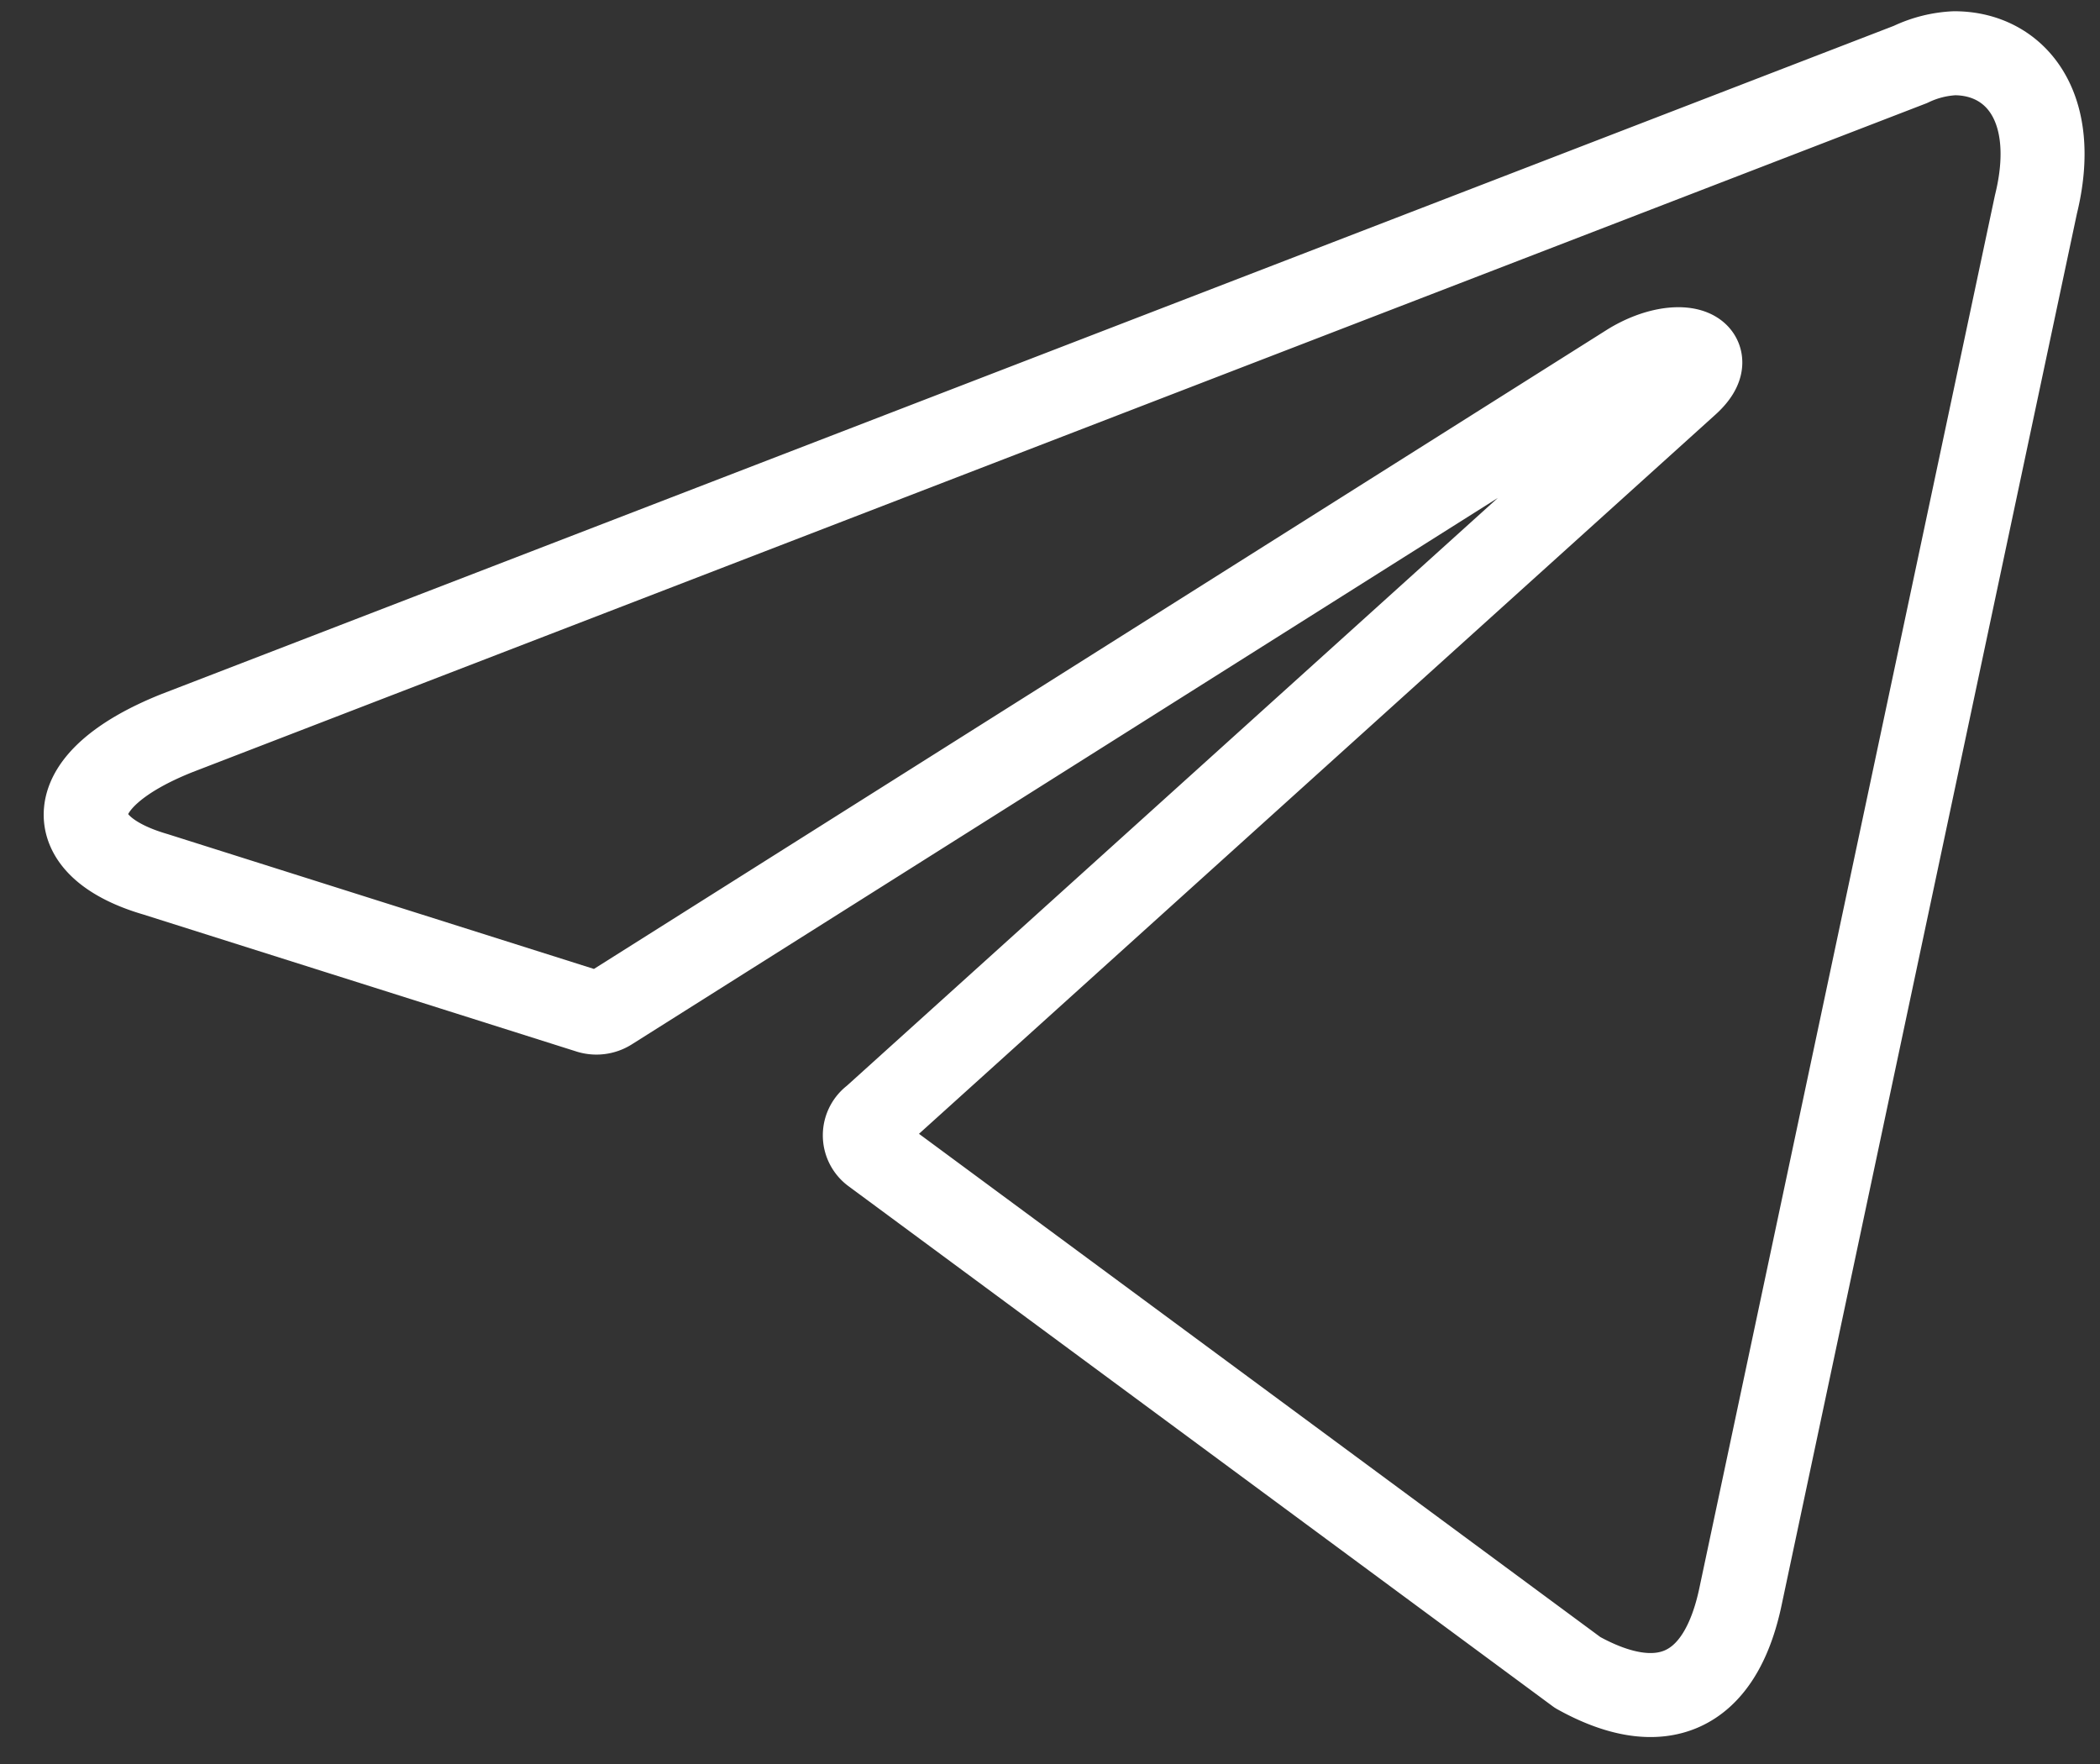 <?xml version="1.0" encoding="UTF-8"?> <svg xmlns="http://www.w3.org/2000/svg" width="25" height="21" fill="none"><rect width="100%" height="100%" fill="#333333" stroke="none"/> <path d="M23.267.634c.717 0 1.259.63.97 1.801l-3.515 16.563c-.245 1.177-.957 1.46-1.94.913l-8.381-6.19a.252.252 0 0 1 0-.41l9.679-8.74c.44-.391-.095-.58-.674-.228L7.258 12.008a.29.29 0 0 1-.252.031L1.85 10.408c-1.146-.334-1.146-1.121.258-1.681L22.744.767a1.36 1.36 0 0 1 .523-.133Z" stroke="#fff" stroke-linecap="round" stroke-linejoin="round"></path> </svg> 